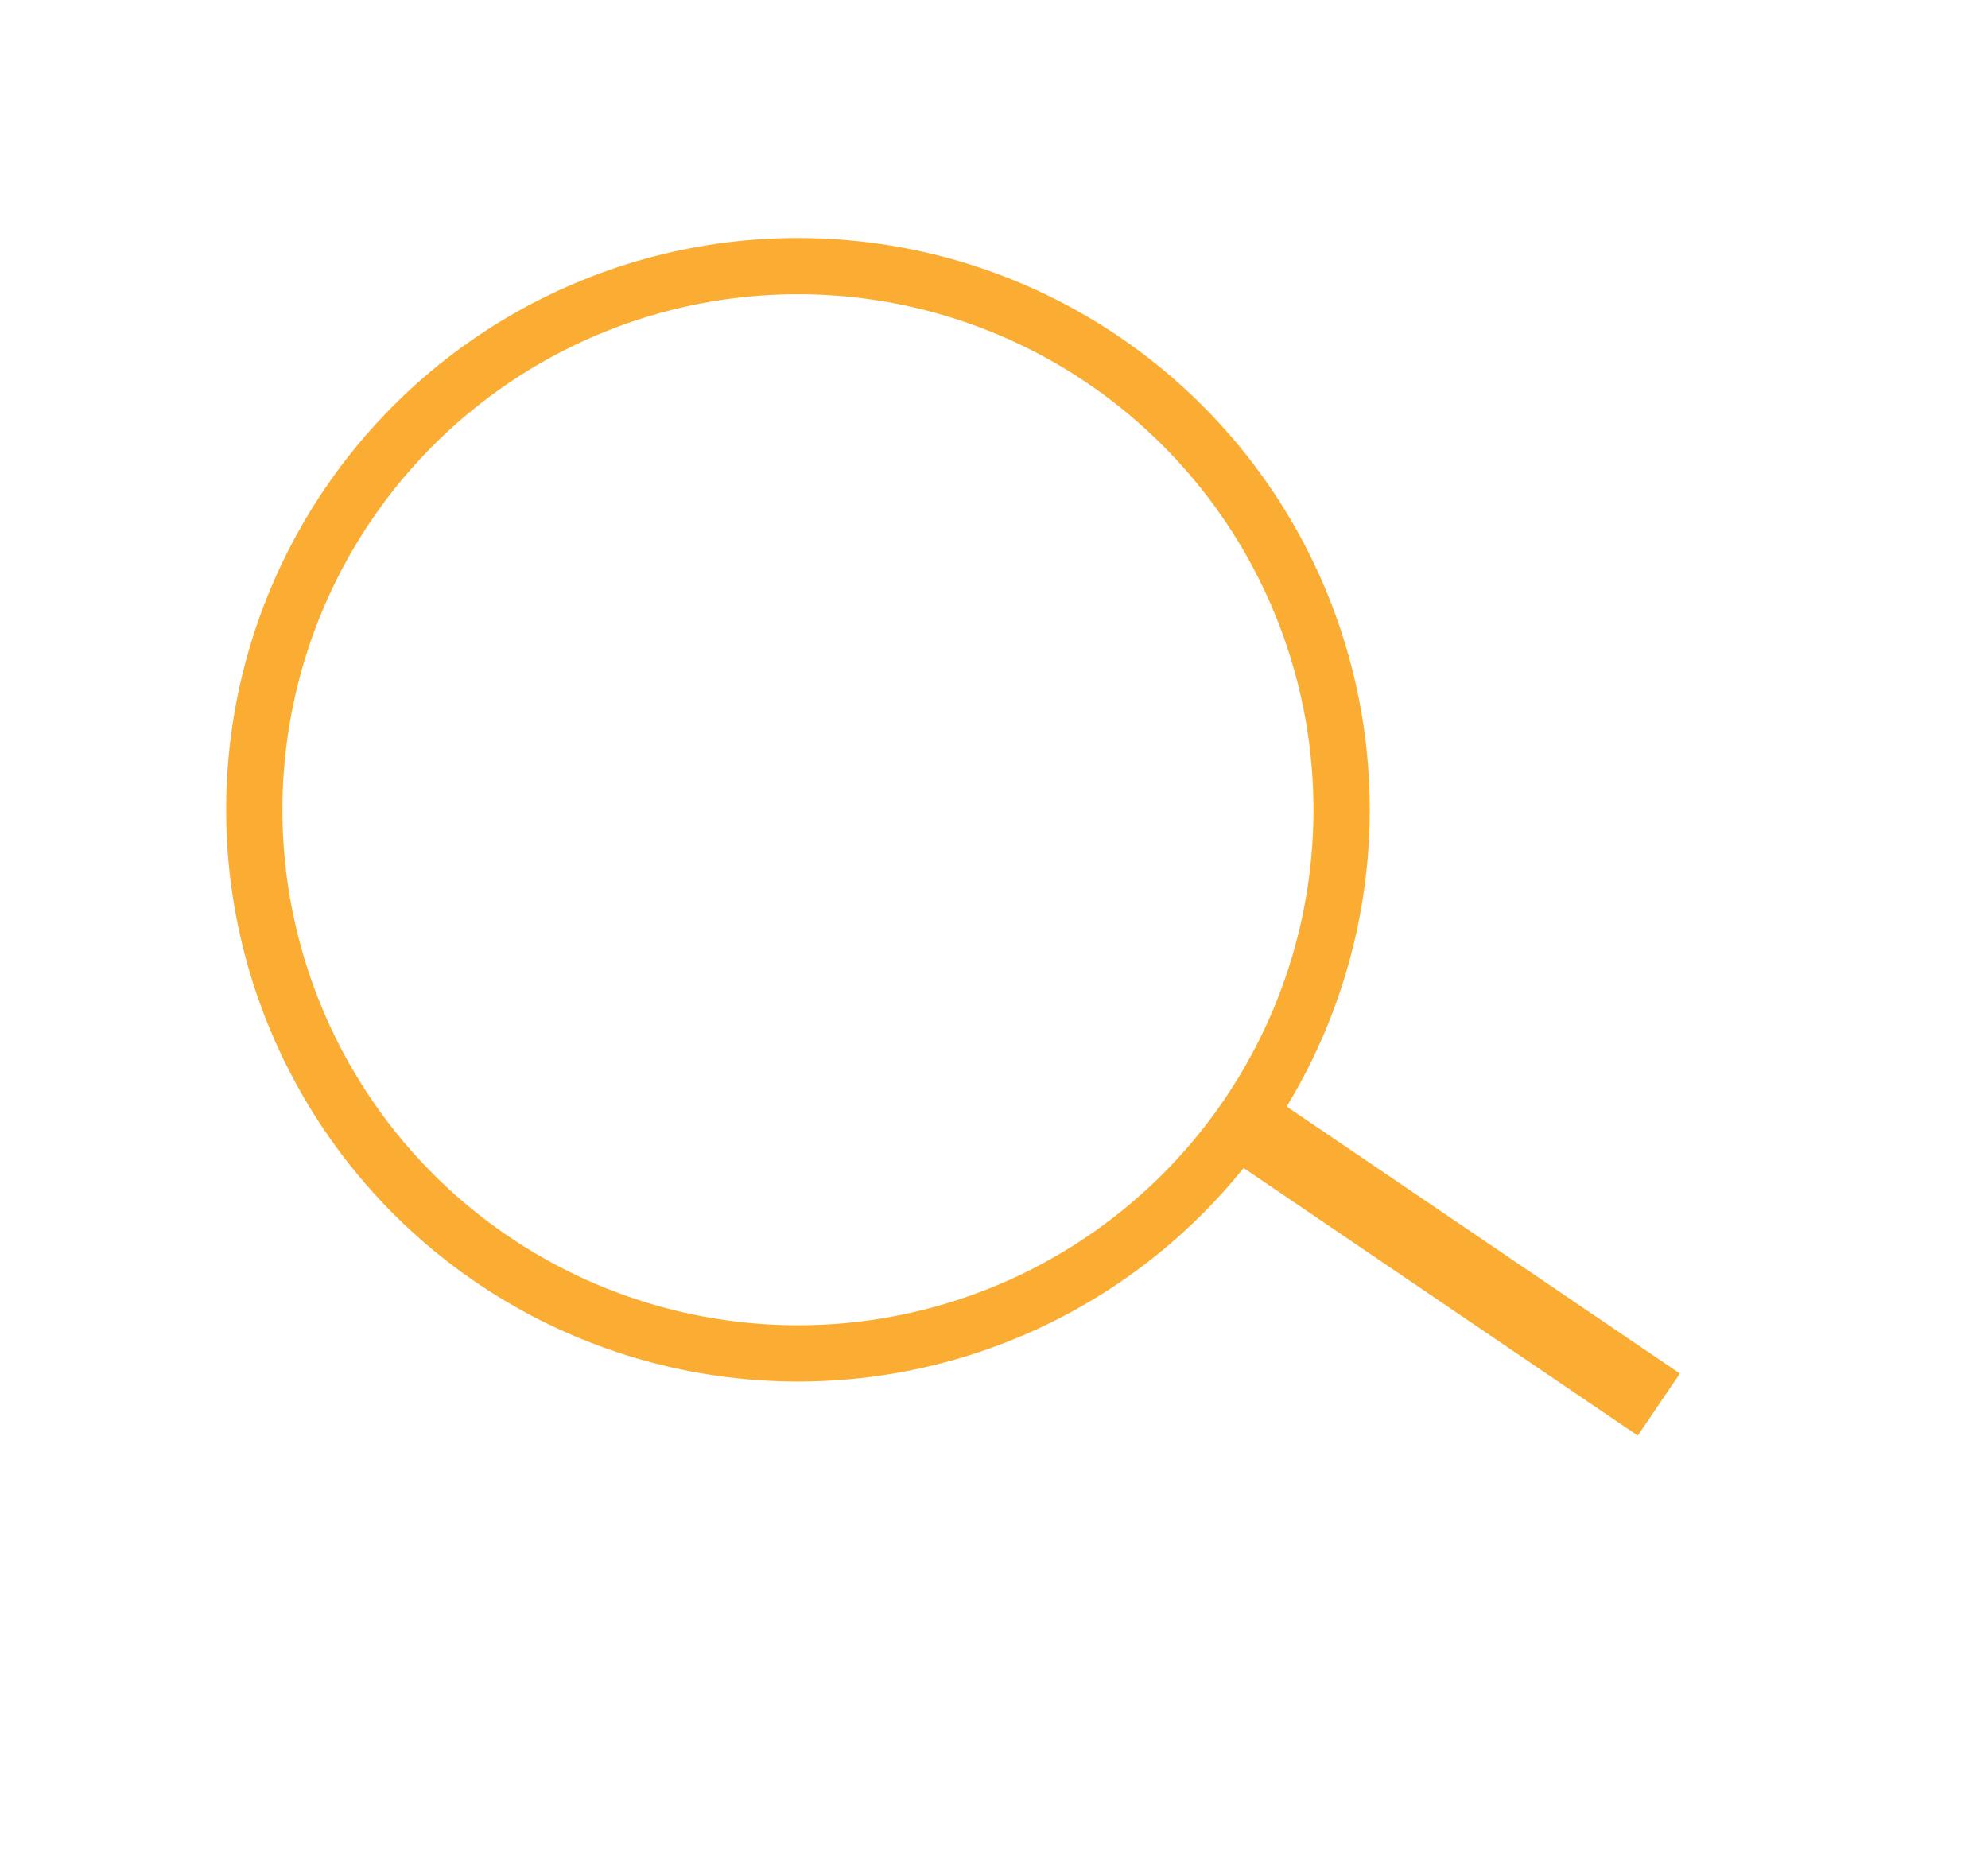 <svg xmlns="http://www.w3.org/2000/svg" width="106" height="100" fill="none" viewBox="0 0 106 100">
    <circle cx="42.546" cy="43.178" r="28.988" stroke="#FBAD33" stroke-width="3" transform="rotate(34.176 42.546 43.178)"/>
    <path stroke="#FBAD33" stroke-width="4" d="m67.387 60.594 21.061 14.3"/>
</svg>